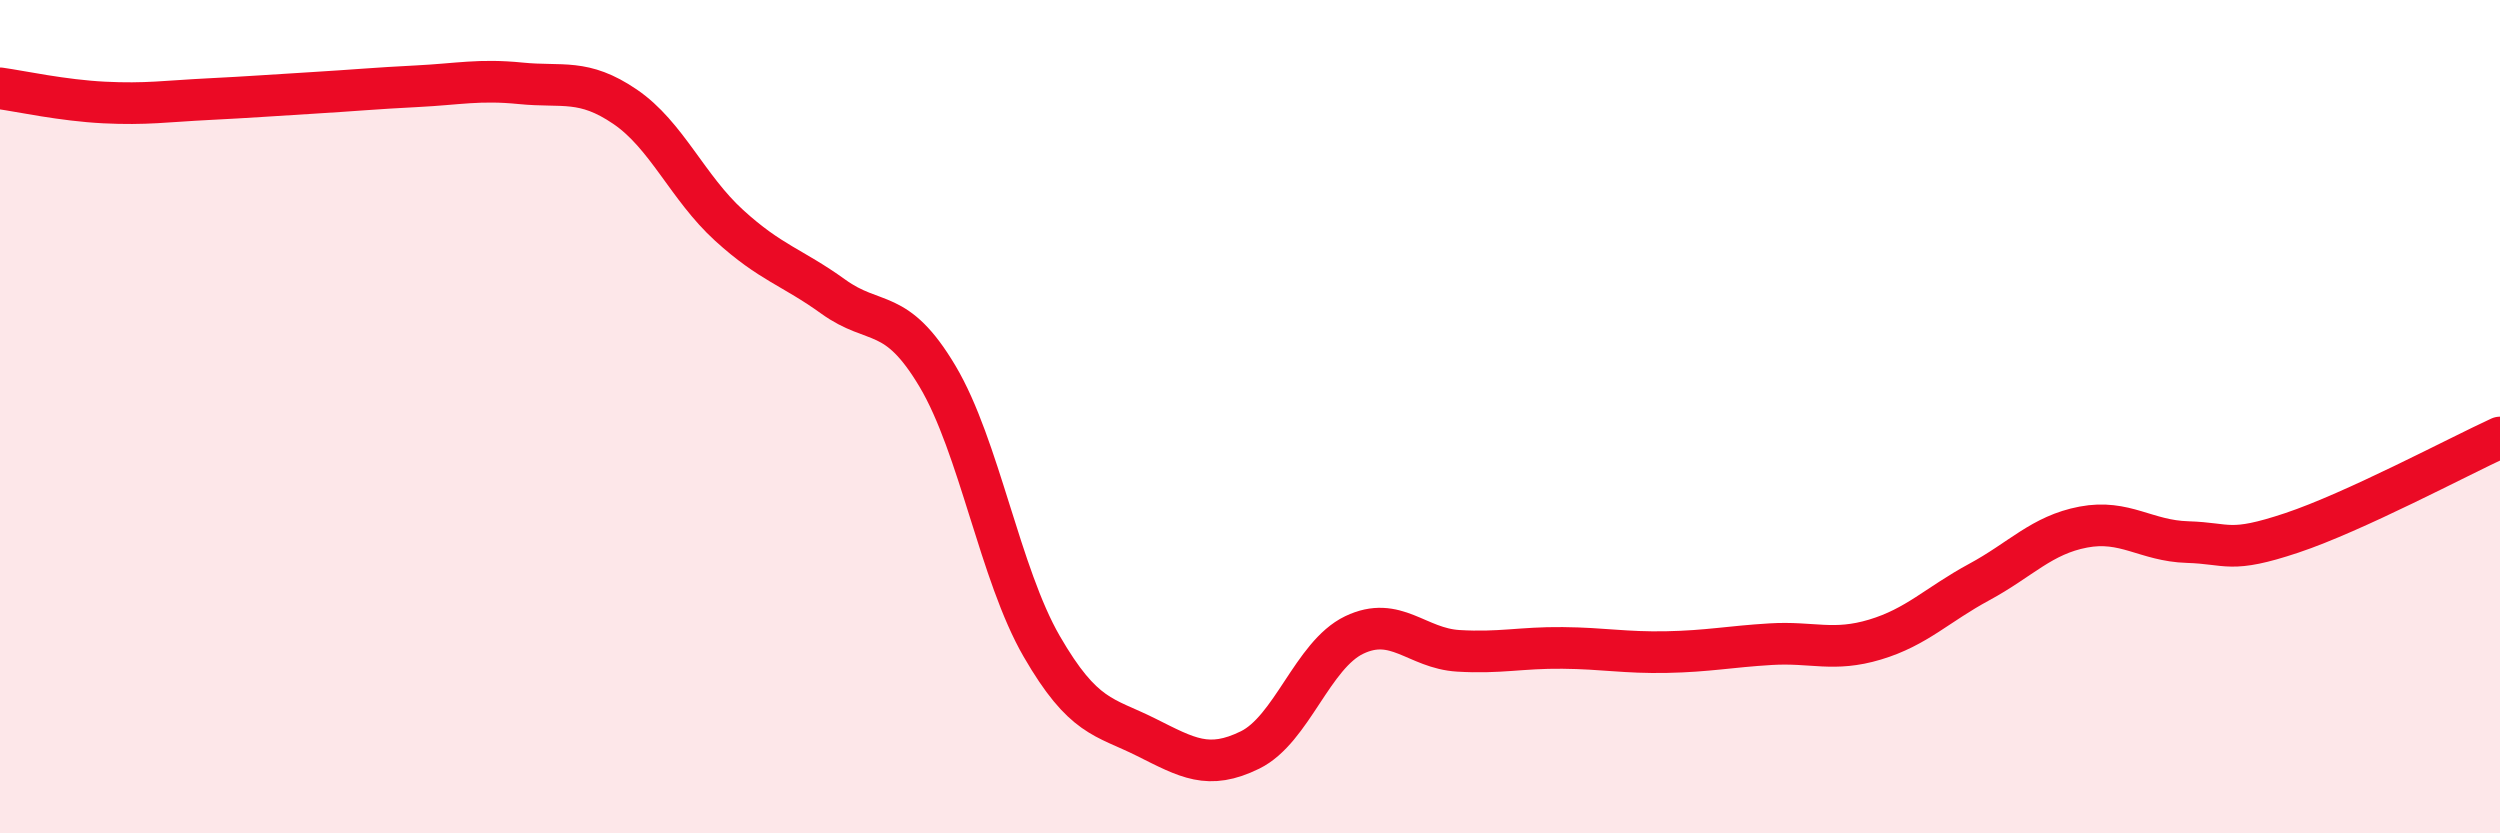 
    <svg width="60" height="20" viewBox="0 0 60 20" xmlns="http://www.w3.org/2000/svg">
      <path
        d="M 0,2.12 C 0.5,2.19 1.5,2.41 2.5,2.46 C 3.5,2.51 4,2.43 5,2.38 C 6,2.33 6.5,2.29 7.5,2.23 C 8.5,2.17 9,2.12 10,2.07 C 11,2.02 11.5,1.9 12.5,2 C 13.5,2.1 14,1.88 15,2.56 C 16,3.24 16.5,4.5 17.5,5.41 C 18.5,6.32 19,6.4 20,7.12 C 21,7.84 21.5,7.35 22.5,9.03 C 23.5,10.71 24,13.78 25,15.51 C 26,17.24 26.5,17.19 27.5,17.69 C 28.5,18.19 29,18.49 30,18 C 31,17.51 31.5,15.72 32.5,15.24 C 33.5,14.76 34,15.56 35,15.62 C 36,15.68 36.5,15.54 37.5,15.55 C 38.5,15.56 39,15.67 40,15.65 C 41,15.63 41.5,15.52 42.5,15.46 C 43.5,15.4 44,15.65 45,15.35 C 46,15.05 46.5,14.51 47.5,13.97 C 48.5,13.43 49,12.84 50,12.65 C 51,12.46 51.5,12.98 52.5,13.01 C 53.5,13.04 53.5,13.29 55,12.79 C 56.5,12.29 59,10.96 60,10.5L60 20L0 20Z"
        fill="#EB0A25"
        opacity="0.1"
        stroke-linecap="round"
        stroke-linejoin="round"
      />
      <path
        d="M 0,2.12 C 0.5,2.19 1.5,2.41 2.5,2.46 C 3.5,2.51 4,2.43 5,2.38 C 6,2.33 6.5,2.29 7.5,2.23 C 8.5,2.17 9,2.12 10,2.07 C 11,2.02 11.5,1.9 12.5,2 C 13.5,2.1 14,1.88 15,2.56 C 16,3.24 16.5,4.5 17.5,5.41 C 18.5,6.32 19,6.4 20,7.12 C 21,7.84 21.5,7.35 22.5,9.03 C 23.5,10.71 24,13.78 25,15.51 C 26,17.24 26.5,17.19 27.5,17.69 C 28.5,18.19 29,18.49 30,18 C 31,17.51 31.5,15.72 32.5,15.24 C 33.5,14.76 34,15.56 35,15.62 C 36,15.68 36.5,15.54 37.5,15.55 C 38.5,15.56 39,15.67 40,15.65 C 41,15.63 41.5,15.52 42.5,15.46 C 43.5,15.4 44,15.65 45,15.35 C 46,15.05 46.5,14.51 47.5,13.97 C 48.5,13.43 49,12.84 50,12.65 C 51,12.46 51.5,12.98 52.5,13.01 C 53.5,13.04 53.5,13.29 55,12.79 C 56.5,12.29 59,10.96 60,10.5"
        stroke="#EB0A25"
        stroke-width="1"
        fill="none"
        stroke-linecap="round"
        stroke-linejoin="round"
      />
    </svg>
  
